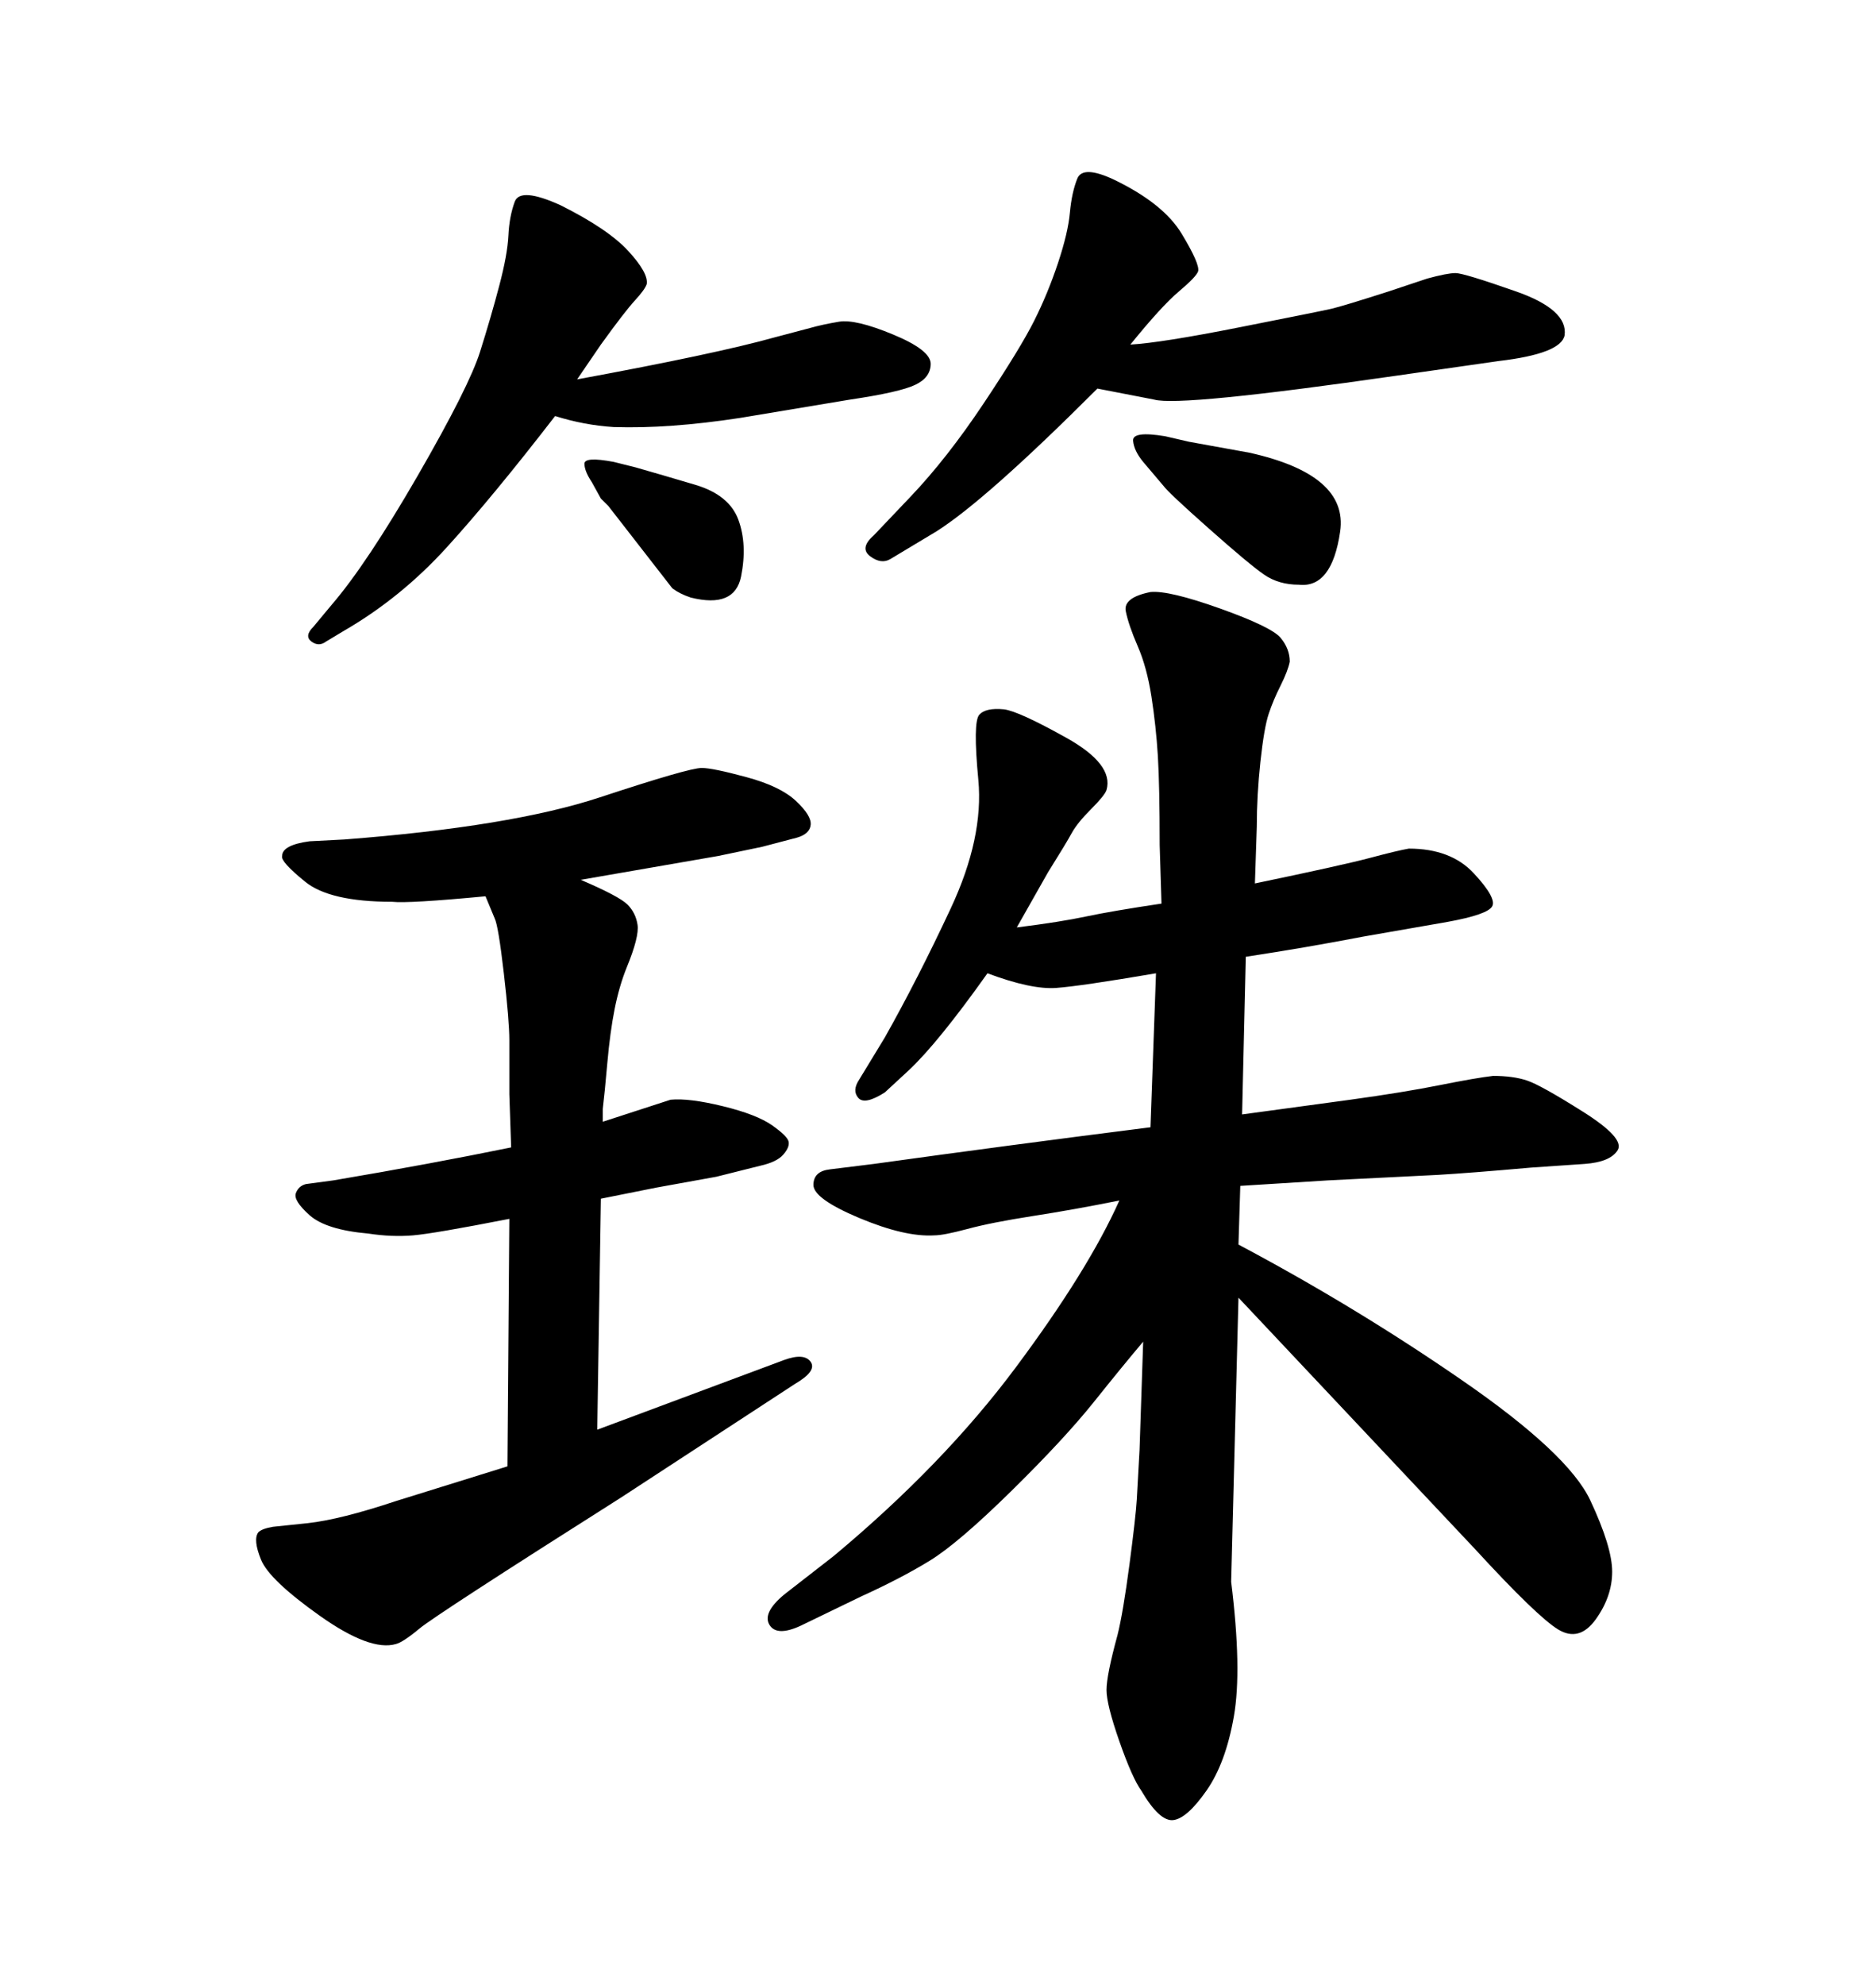 <svg xmlns="http://www.w3.org/2000/svg" xmlns:xlink="http://www.w3.org/1999/xlink" width="300" height="317.285"><path d="M198.34 189.55L198.05 198.93Q216.80 208.89 233.79 220.61Q250.78 232.32 254.30 239.79Q257.81 247.27 257.81 251.22Q257.81 255.18 255.18 258.84Q252.54 262.50 249.17 260.45Q245.80 258.40 235.84 247.56L235.84 247.56L198.05 207.42L196.88 252.83Q198.63 266.89 197.31 274.37Q196.00 281.84 192.92 286.23Q189.84 290.63 187.65 290.92Q185.45 291.21 182.52 286.23L182.52 286.23Q181.05 284.18 179.00 278.32Q176.95 272.46 176.95 270.12Q176.95 267.77 178.71 261.33L178.71 261.33Q179.59 257.81 180.62 250.05Q181.64 242.29 181.79 239.65Q181.93 237.01 182.23 231.74L182.23 231.74L182.81 214.45Q179.59 218.26 174.90 224.12Q170.21 229.98 161.72 238.33Q153.22 246.68 148.68 249.46Q144.14 252.25 137.70 255.18L137.70 255.18L128.03 259.86Q124.22 261.62 123.05 259.72Q121.88 257.81 125.39 254.88L125.39 254.88L133.30 248.73Q150.88 234.08 162.45 218.55Q174.02 203.03 179.00 191.89L179.00 191.89Q171.68 193.36 165.09 194.38Q158.50 195.41 154.69 196.44Q150.88 197.46 149.41 197.46L149.41 197.46Q144.73 197.75 137.40 194.68Q130.08 191.60 130.08 189.40Q130.08 187.21 132.71 186.91L132.71 186.91L139.75 186.04Q160.84 183.11 183.98 180.18L183.98 180.18L184.86 155.57Q172.85 157.62 168.90 157.91Q164.94 158.20 157.91 155.57L157.91 155.57Q150 166.70 145.31 171.09L145.31 171.09L141.50 174.61Q138.28 176.66 137.26 175.49Q136.23 174.32 137.40 172.56L137.40 172.56L141.50 165.82Q146.78 156.45 152.05 145.17Q157.32 133.89 156.45 124.66Q155.57 115.43 156.59 114.26Q157.62 113.09 160.55 113.38L160.55 113.38Q162.89 113.67 170.51 117.92Q178.13 122.17 176.95 126.27L176.95 126.27Q176.66 127.15 174.46 129.35Q172.27 131.54 171.39 133.15Q170.51 134.77 167.58 139.45L167.58 139.45L162.60 148.24Q169.63 147.36 173.73 146.48Q177.83 145.61 185.74 144.43L185.74 144.43L185.45 135.06Q185.45 125.68 185.16 120.85Q184.86 116.02 184.13 111.33Q183.40 106.64 181.93 103.27Q180.47 99.90 180.03 97.71Q179.59 95.51 183.98 94.63L183.98 94.63Q186.91 94.34 195.12 97.27Q203.32 100.20 204.79 101.95Q206.25 103.71 206.25 105.76L206.25 105.76Q205.96 107.23 204.79 109.57Q203.61 111.91 202.88 114.11Q202.15 116.31 201.56 121.73Q200.98 127.15 200.98 132.13L200.98 132.13L200.68 141.21Q214.75 138.28 219.14 137.11Q223.54 135.94 225.29 135.64L225.29 135.64Q232.03 135.64 235.69 139.60Q239.36 143.55 238.62 144.87Q237.89 146.19 231.45 147.36L231.45 147.36L217.97 149.71Q208.89 151.46 199.22 152.93L199.22 152.93L198.63 178.13Q207.42 176.95 215.92 175.78Q224.41 174.61 230.27 173.44Q236.13 172.27 238.77 171.97L238.77 171.97Q241.99 171.97 244.19 172.71Q246.39 173.44 253.13 177.69Q259.86 181.93 258.69 183.84Q257.52 185.74 253.42 186.04L253.42 186.04L244.92 186.62Q234.96 187.50 229.98 187.79L229.98 187.79L212.40 188.67L198.34 189.55ZM180.76 55.08L180.76 55.08Q185.74 54.79 198.34 52.29Q210.94 49.80 212.84 49.37Q214.75 48.93 222.07 46.58L222.07 46.58L228.22 44.53Q231.45 43.65 232.76 43.65Q234.08 43.65 242.43 46.58Q250.78 49.51 250.20 53.61L250.20 53.61Q249.61 56.54 239.65 57.71L239.65 57.71L223.24 60.06Q188.67 65.04 184.57 63.87L184.57 63.87L175.49 62.11Q157.62 79.98 149.71 84.96L149.71 84.96L142.38 89.36Q140.92 90.23 139.16 88.92Q137.40 87.60 139.75 85.55L139.75 85.55L145.61 79.39Q151.46 73.24 157.32 64.45Q163.18 55.66 165.38 51.27Q167.58 46.88 169.19 42.04Q170.80 37.21 171.09 33.98Q171.39 30.76 172.27 28.56Q173.14 26.37 178.13 28.71L178.13 28.71Q186.04 32.52 188.96 37.35Q191.89 42.19 191.60 43.36L191.60 43.36Q191.31 44.24 188.53 46.58Q185.74 48.93 180.76 55.08ZM96.09 79.69L96.09 79.69L94.63 77.05Q93.46 75.29 93.46 74.12Q93.46 72.95 98.14 73.83L98.14 73.83L101.66 74.71Q105.76 75.88 111.18 77.49Q116.60 79.10 118.07 83.06Q119.53 87.01 118.51 92.14Q117.48 97.27 110.45 95.51L110.45 95.51Q108.69 94.92 107.52 94.04L107.52 94.04L97.27 80.86Q96.39 79.98 96.09 79.69ZM92.87 140.63L92.87 140.63Q99.02 143.26 100.34 144.58Q101.66 145.90 101.95 147.80Q102.25 149.71 100.20 154.69L100.20 154.69Q99.02 157.62 98.29 161.28Q97.56 164.94 97.12 169.92Q96.68 174.90 96.39 177.25L96.39 177.25L96.39 179.30Q106.35 176.07 107.23 175.78L107.23 175.78Q110.16 175.49 115.58 176.81Q121.00 178.13 123.49 179.88Q125.98 181.64 126.12 182.52Q126.27 183.40 125.24 184.57Q124.22 185.74 121.58 186.33L121.58 186.33L114.55 188.09L104.88 189.84L96.09 191.60L95.51 228.52L125.39 217.38Q128.61 216.21 129.64 217.68Q130.66 219.14 127.15 221.19L127.15 221.19L99.32 239.36Q69.73 258.11 67.09 260.30Q64.45 262.50 63.28 262.79L63.28 262.79Q59.18 263.96 51.12 258.25Q43.07 252.54 41.75 249.32Q40.43 246.09 41.31 244.92L41.31 244.92Q41.89 244.34 43.65 244.04L43.65 244.04L49.22 243.46Q54.49 242.87 63.28 239.94L63.28 239.94L81.15 234.38L81.45 194.82Q69.43 197.17 66.06 197.46Q62.70 197.75 58.89 197.17L58.89 197.17Q52.15 196.58 49.51 194.24Q46.88 191.89 47.31 190.72Q47.75 189.55 48.93 189.26L48.93 189.26L53.32 188.67Q68.85 186.04 81.74 183.40L81.74 183.40L81.45 174.90Q81.45 169.34 81.45 166.26Q81.45 163.18 80.57 155.57Q79.69 147.95 79.10 146.78L79.10 146.78L77.64 143.26Q65.33 144.43 62.70 144.14L62.70 144.14Q52.73 144.14 48.78 140.92Q44.82 137.70 45.12 136.82L45.12 136.82Q45.12 135.06 49.51 134.47L49.51 134.47L55.08 134.18Q81.74 132.13 95.95 127.44Q110.16 122.75 112.21 122.75L112.21 122.75Q113.96 122.75 119.38 124.22Q124.80 125.68 127.29 128.03Q129.79 130.37 129.64 131.84Q129.49 133.30 127.44 133.89L127.44 133.89L121.88 135.35L114.84 136.82L92.87 140.63ZM186.04 77.64L186.04 77.64L182.81 73.83Q181.35 72.07 181.20 70.46Q181.05 68.85 186.33 69.73L186.33 69.73L190.14 70.61L199.80 72.36Q215.63 75.88 214.31 84.96Q212.99 94.04 207.71 93.46L207.71 93.46Q204.49 93.46 202.15 91.85Q199.80 90.23 193.36 84.52Q186.91 78.81 186.04 77.64ZM96.09 55.08L92.29 60.64Q114.55 56.54 123.93 53.91L123.93 53.91L129.49 52.44Q131.54 51.86 134.18 51.42Q136.82 50.98 142.82 53.47Q148.83 55.96 148.83 58.15Q148.83 60.35 146.34 61.52Q143.85 62.70 135.94 63.87L135.94 63.87L118.36 66.80Q106.93 68.55 98.14 68.26L98.14 68.26Q93.46 67.97 88.77 66.50L88.77 66.50Q78.81 79.39 71.48 87.45Q64.16 95.51 55.08 100.78L55.08 100.78L52.15 102.54Q50.98 103.42 49.80 102.54Q48.63 101.66 50.10 100.20L50.10 100.20L53.03 96.68Q58.59 90.23 66.80 76.03Q75 61.82 76.76 56.25Q78.52 50.68 79.83 45.70Q81.15 40.72 81.30 37.65Q81.45 34.57 82.32 32.23Q83.20 29.88 89.65 32.81L89.65 32.81Q97.27 36.62 100.49 40.14Q103.71 43.65 103.42 45.41L103.42 45.41Q103.13 46.29 101.51 48.05Q99.90 49.80 96.09 55.08L96.09 55.08Z"/></svg>